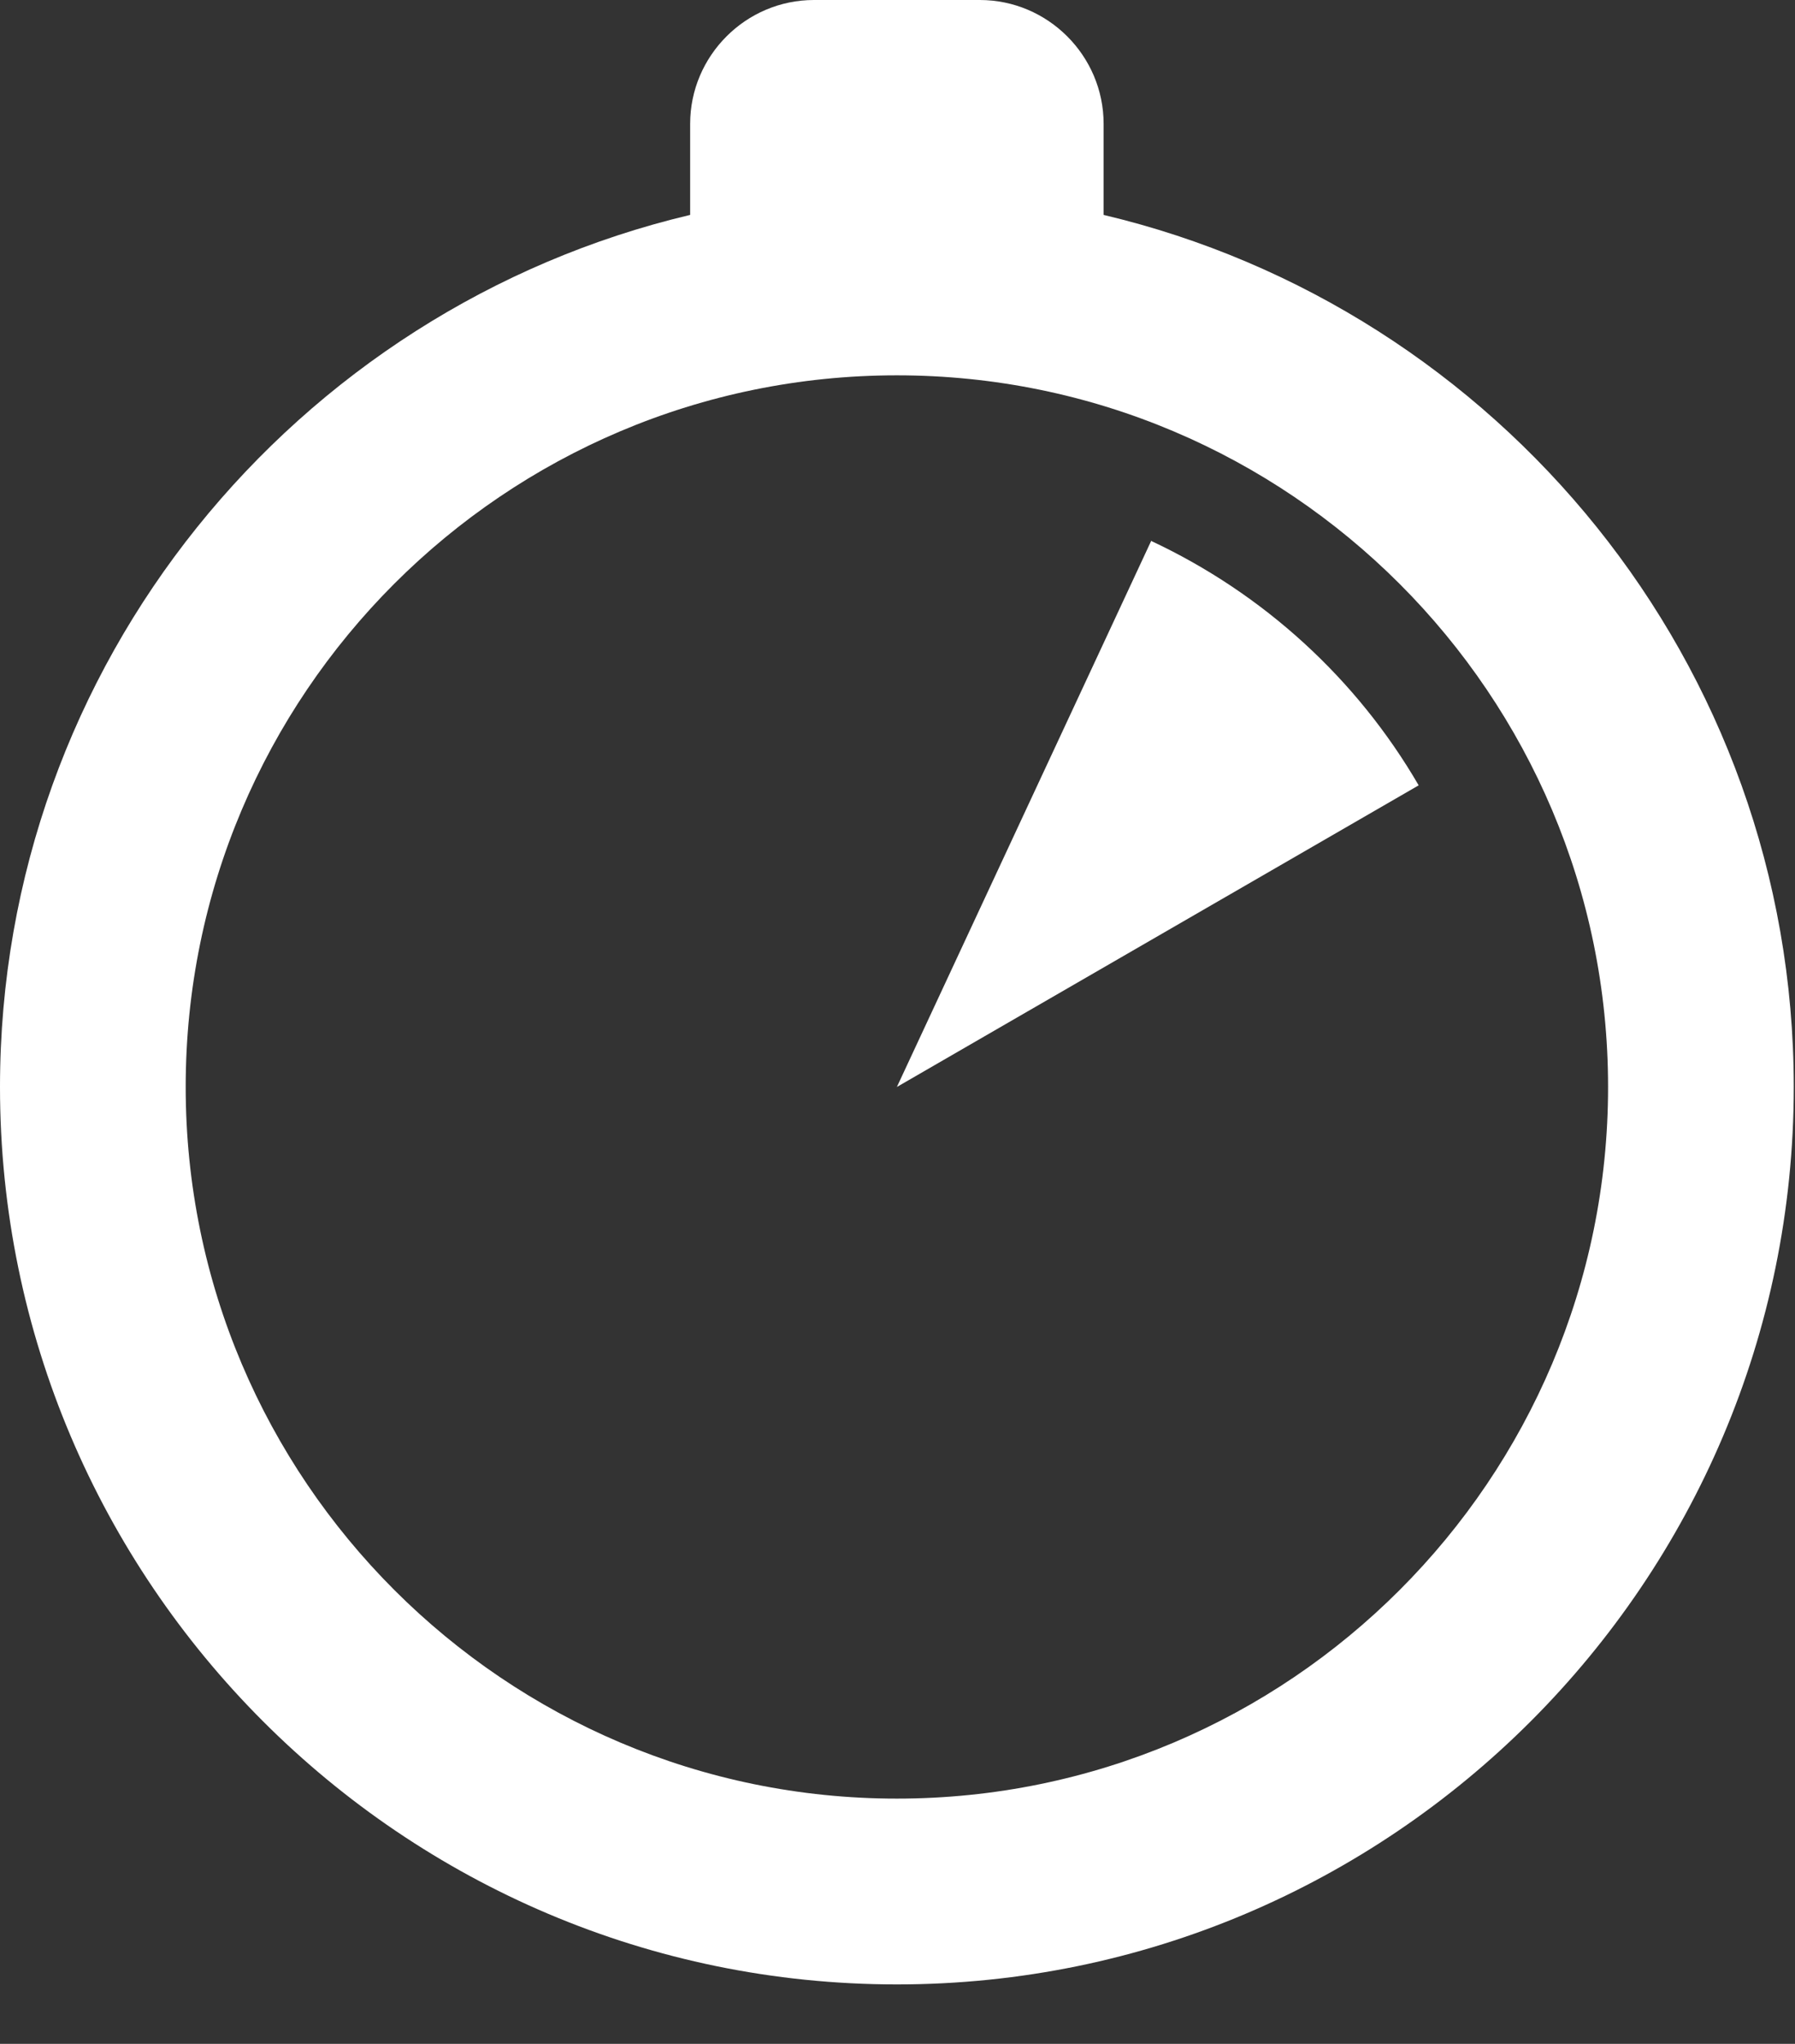 <svg xmlns="http://www.w3.org/2000/svg" width="29px" height="33px" viewBox="0 0 29 33" fill="none" aria-hidden="true">
<rect x="0" y="0" width="29" height="33" fill="#333333" stroke="none"/>
<g clip-path="url(#clip0_14065_32836908d39bebad5)">
<path d="M17.83 3.47V2C17.83 0.9 16.93 0 15.83 0H13.15C12.05 0 11.15 0.9 11.15 2V3.47C4.77 4.98 0 10.72 0 17.55C0 25.54 6.5 32.04 14.49 32.04C22.48 32.04 28.98 25.54 28.98 17.55C28.98 10.71 24.21 4.98 17.83 3.47ZM14.49 29.04C8.16 29.04 3 23.89 3 17.55C3 11.21 8.15 6.06 14.49 6.06C20.83 6.06 25.98 11.21 25.98 17.55C25.98 23.89 20.83 29.04 14.49 29.04Z" fill="white"/>
<path d="M18.6 8.73L14.49 17.55L22.92 12.68C21.92 10.96 20.41 9.58 18.59 8.73H18.6Z" fill="white"/>
</g>
<defs><linearGradient class="cerosgradient" data-cerosgradient="true" id="CerosGradient_id1d81f4797" gradientUnits="userSpaceOnUse" x1="50%" y1="100%" x2="50%" y2="0%"><stop offset="0%" stop-color="#d1d1d1"/><stop offset="100%" stop-color="#d1d1d1"/></linearGradient><linearGradient/>
<clipPath id="clip0_14065_32836908d39bebad5">
<rect width="28.98" height="32.04" fill="white"/>
</clipPath>
</defs>
</svg>